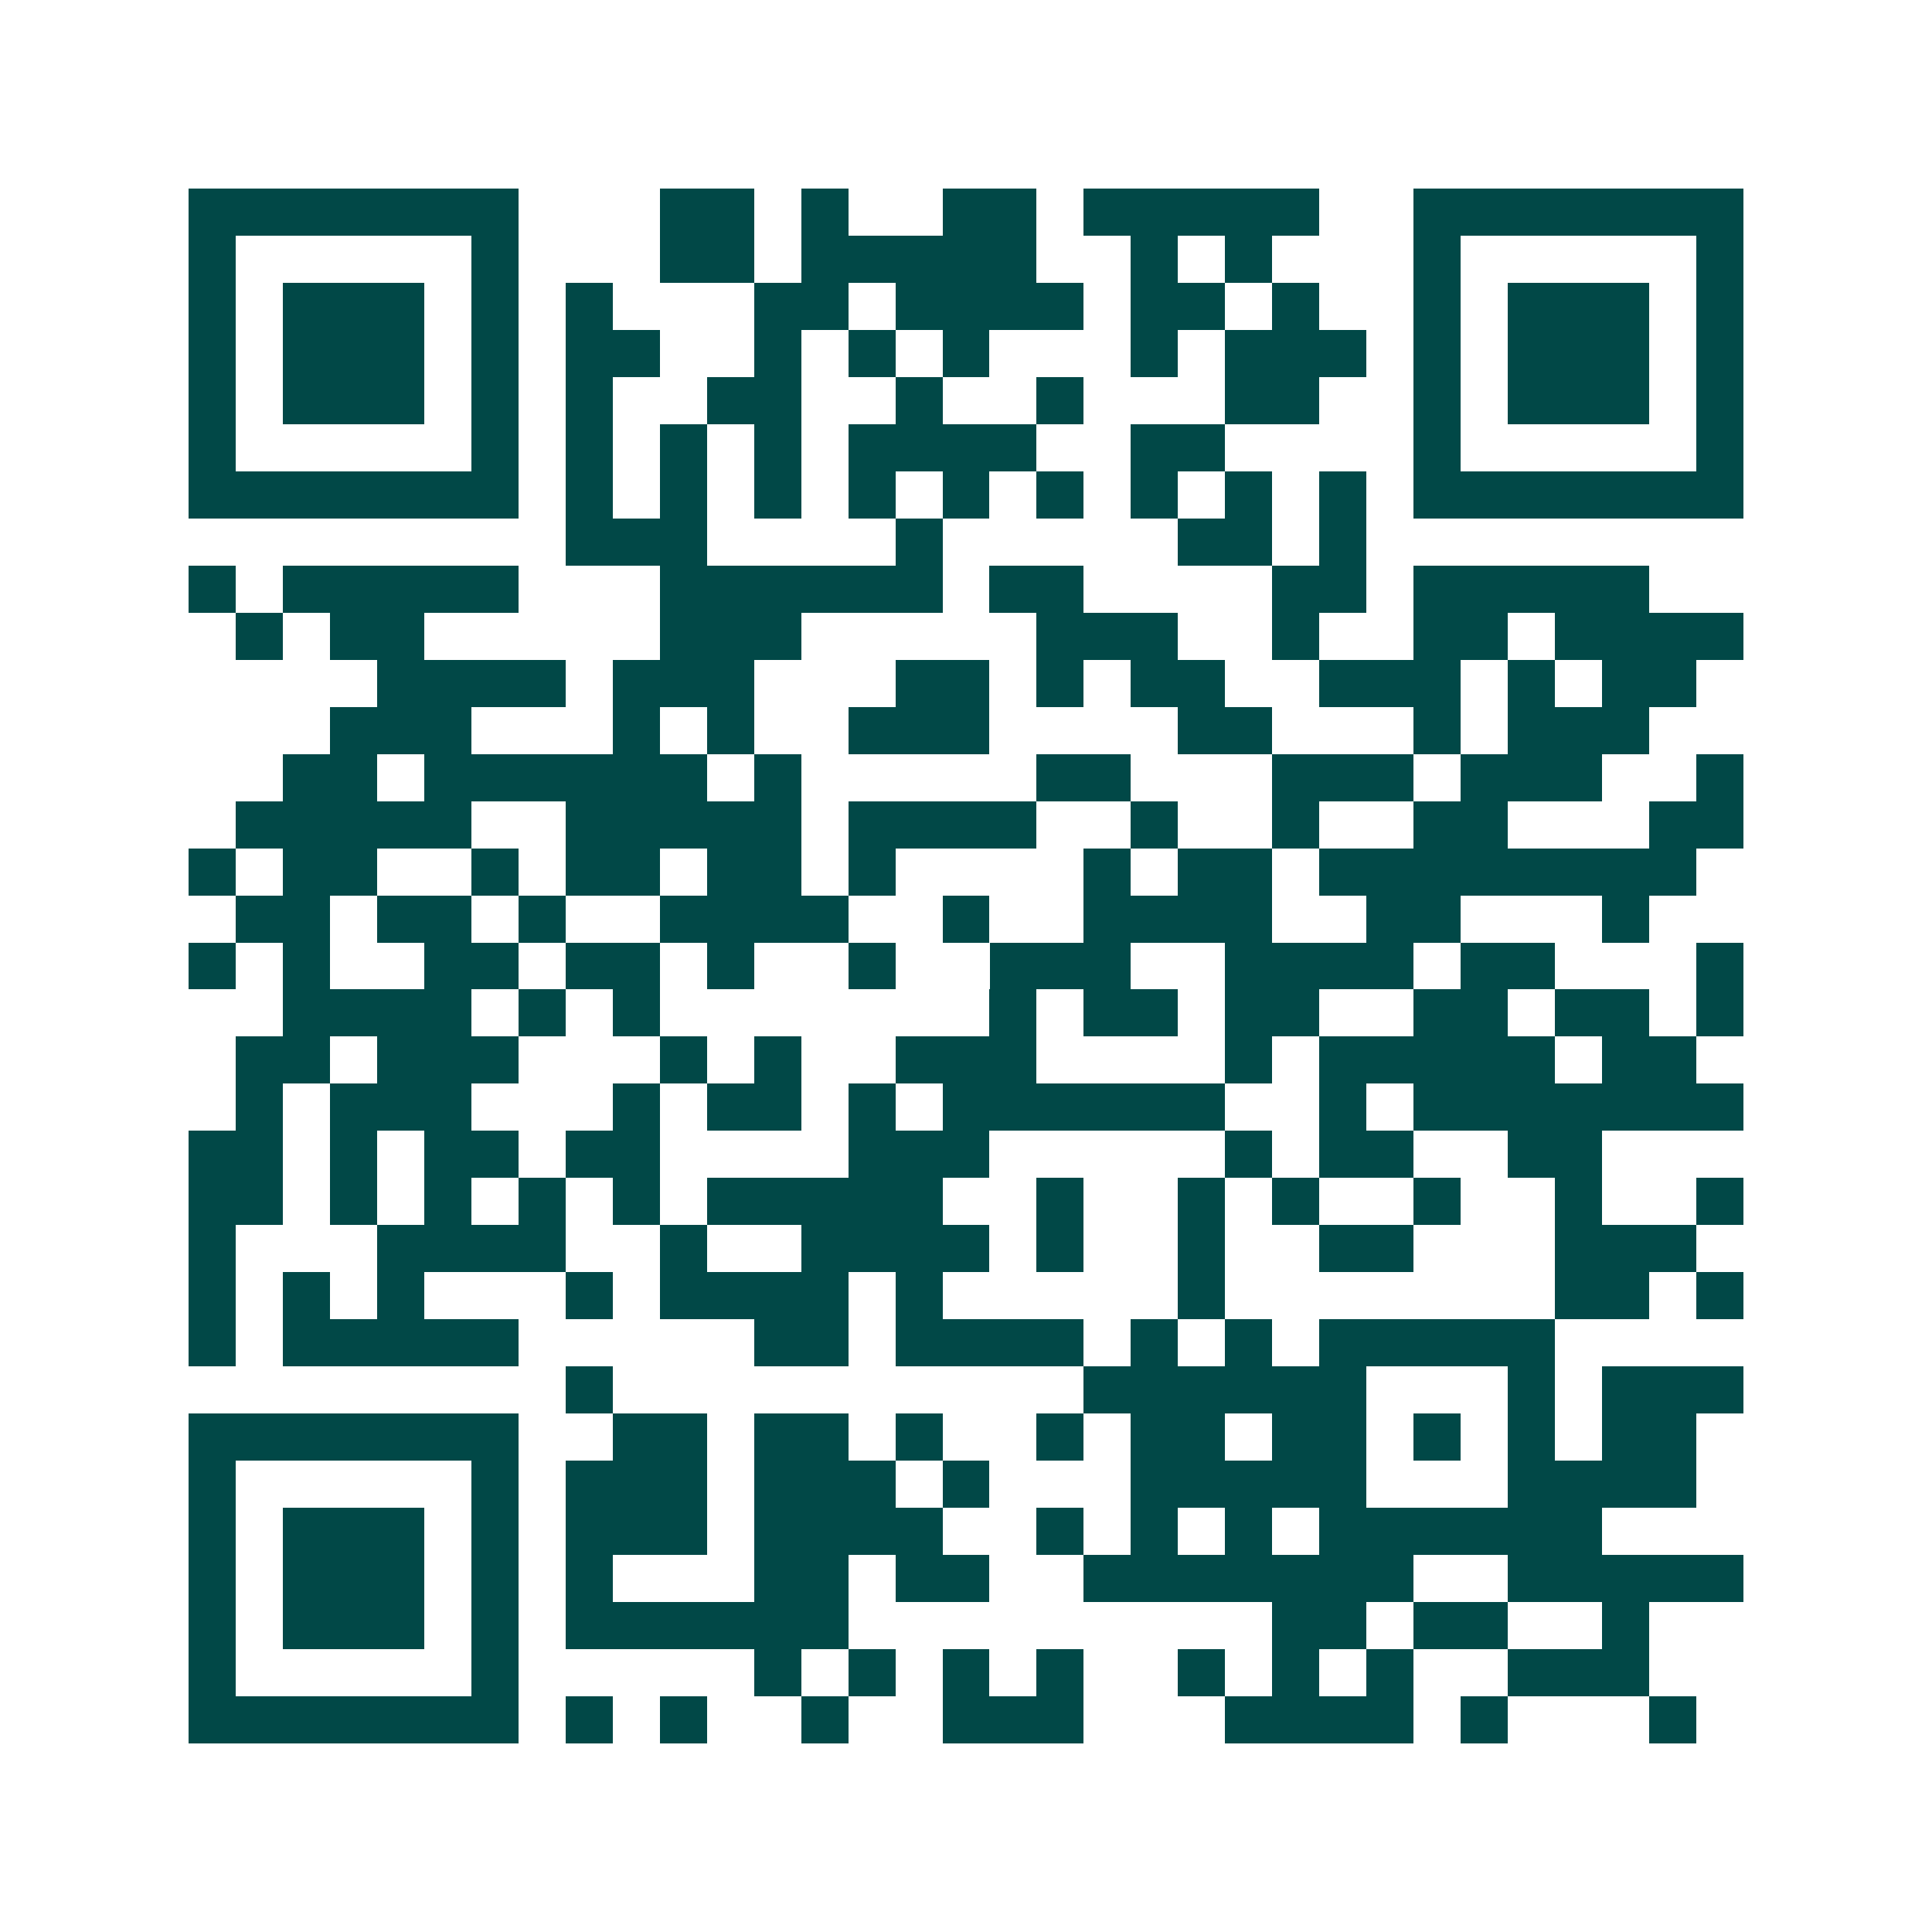 <svg xmlns="http://www.w3.org/2000/svg" width="200" height="200" viewBox="0 0 41 41" shape-rendering="crispEdges"><path fill="#ffffff" d="M0 0h41v41H0z"/><path stroke="#014847" d="M4 4.5h7m3 0h2m1 0h1m2 0h2m1 0h5m2 0h7M4 5.5h1m5 0h1m3 0h2m1 0h5m2 0h1m1 0h1m3 0h1m5 0h1M4 6.5h1m1 0h3m1 0h1m1 0h1m3 0h2m1 0h4m1 0h2m1 0h1m2 0h1m1 0h3m1 0h1M4 7.5h1m1 0h3m1 0h1m1 0h2m2 0h1m1 0h1m1 0h1m3 0h1m1 0h3m1 0h1m1 0h3m1 0h1M4 8.5h1m1 0h3m1 0h1m1 0h1m2 0h2m2 0h1m2 0h1m3 0h2m2 0h1m1 0h3m1 0h1M4 9.5h1m5 0h1m1 0h1m1 0h1m1 0h1m1 0h4m2 0h2m4 0h1m5 0h1M4 10.5h7m1 0h1m1 0h1m1 0h1m1 0h1m1 0h1m1 0h1m1 0h1m1 0h1m1 0h1m1 0h7M12 11.5h3m4 0h1m5 0h2m1 0h1M4 12.5h1m1 0h5m3 0h6m1 0h2m4 0h2m1 0h5M5 13.5h1m1 0h2m5 0h3m5 0h3m2 0h1m2 0h2m1 0h4M8 14.5h4m1 0h3m3 0h2m1 0h1m1 0h2m2 0h3m1 0h1m1 0h2M7 15.5h3m3 0h1m1 0h1m2 0h3m4 0h2m3 0h1m1 0h3M6 16.5h2m1 0h6m1 0h1m5 0h2m3 0h3m1 0h3m2 0h1M5 17.5h5m2 0h5m1 0h4m2 0h1m2 0h1m2 0h2m3 0h2M4 18.5h1m1 0h2m2 0h1m1 0h2m1 0h2m1 0h1m4 0h1m1 0h2m1 0h8M5 19.5h2m1 0h2m1 0h1m2 0h4m2 0h1m2 0h4m2 0h2m3 0h1M4 20.5h1m1 0h1m2 0h2m1 0h2m1 0h1m2 0h1m2 0h3m2 0h4m1 0h2m3 0h1M6 21.5h4m1 0h1m1 0h1m7 0h1m1 0h2m1 0h2m2 0h2m1 0h2m1 0h1M5 22.5h2m1 0h3m3 0h1m1 0h1m2 0h3m4 0h1m1 0h5m1 0h2M5 23.5h1m1 0h3m3 0h1m1 0h2m1 0h1m1 0h6m2 0h1m1 0h7M4 24.5h2m1 0h1m1 0h2m1 0h2m4 0h3m5 0h1m1 0h2m2 0h2M4 25.5h2m1 0h1m1 0h1m1 0h1m1 0h1m1 0h5m2 0h1m2 0h1m1 0h1m2 0h1m2 0h1m2 0h1M4 26.5h1m3 0h4m2 0h1m2 0h4m1 0h1m2 0h1m2 0h2m3 0h3M4 27.5h1m1 0h1m1 0h1m3 0h1m1 0h4m1 0h1m5 0h1m7 0h2m1 0h1M4 28.5h1m1 0h5m5 0h2m1 0h4m1 0h1m1 0h1m1 0h5M12 29.5h1m10 0h6m3 0h1m1 0h3M4 30.5h7m2 0h2m1 0h2m1 0h1m2 0h1m1 0h2m1 0h2m1 0h1m1 0h1m1 0h2M4 31.5h1m5 0h1m1 0h3m1 0h3m1 0h1m3 0h5m3 0h4M4 32.5h1m1 0h3m1 0h1m1 0h3m1 0h4m2 0h1m1 0h1m1 0h1m1 0h6M4 33.5h1m1 0h3m1 0h1m1 0h1m3 0h2m1 0h2m2 0h7m2 0h5M4 34.5h1m1 0h3m1 0h1m1 0h6m9 0h2m1 0h2m2 0h1M4 35.5h1m5 0h1m5 0h1m1 0h1m1 0h1m1 0h1m2 0h1m1 0h1m1 0h1m2 0h3M4 36.5h7m1 0h1m1 0h1m2 0h1m2 0h3m3 0h4m1 0h1m3 0h1"/></svg>
